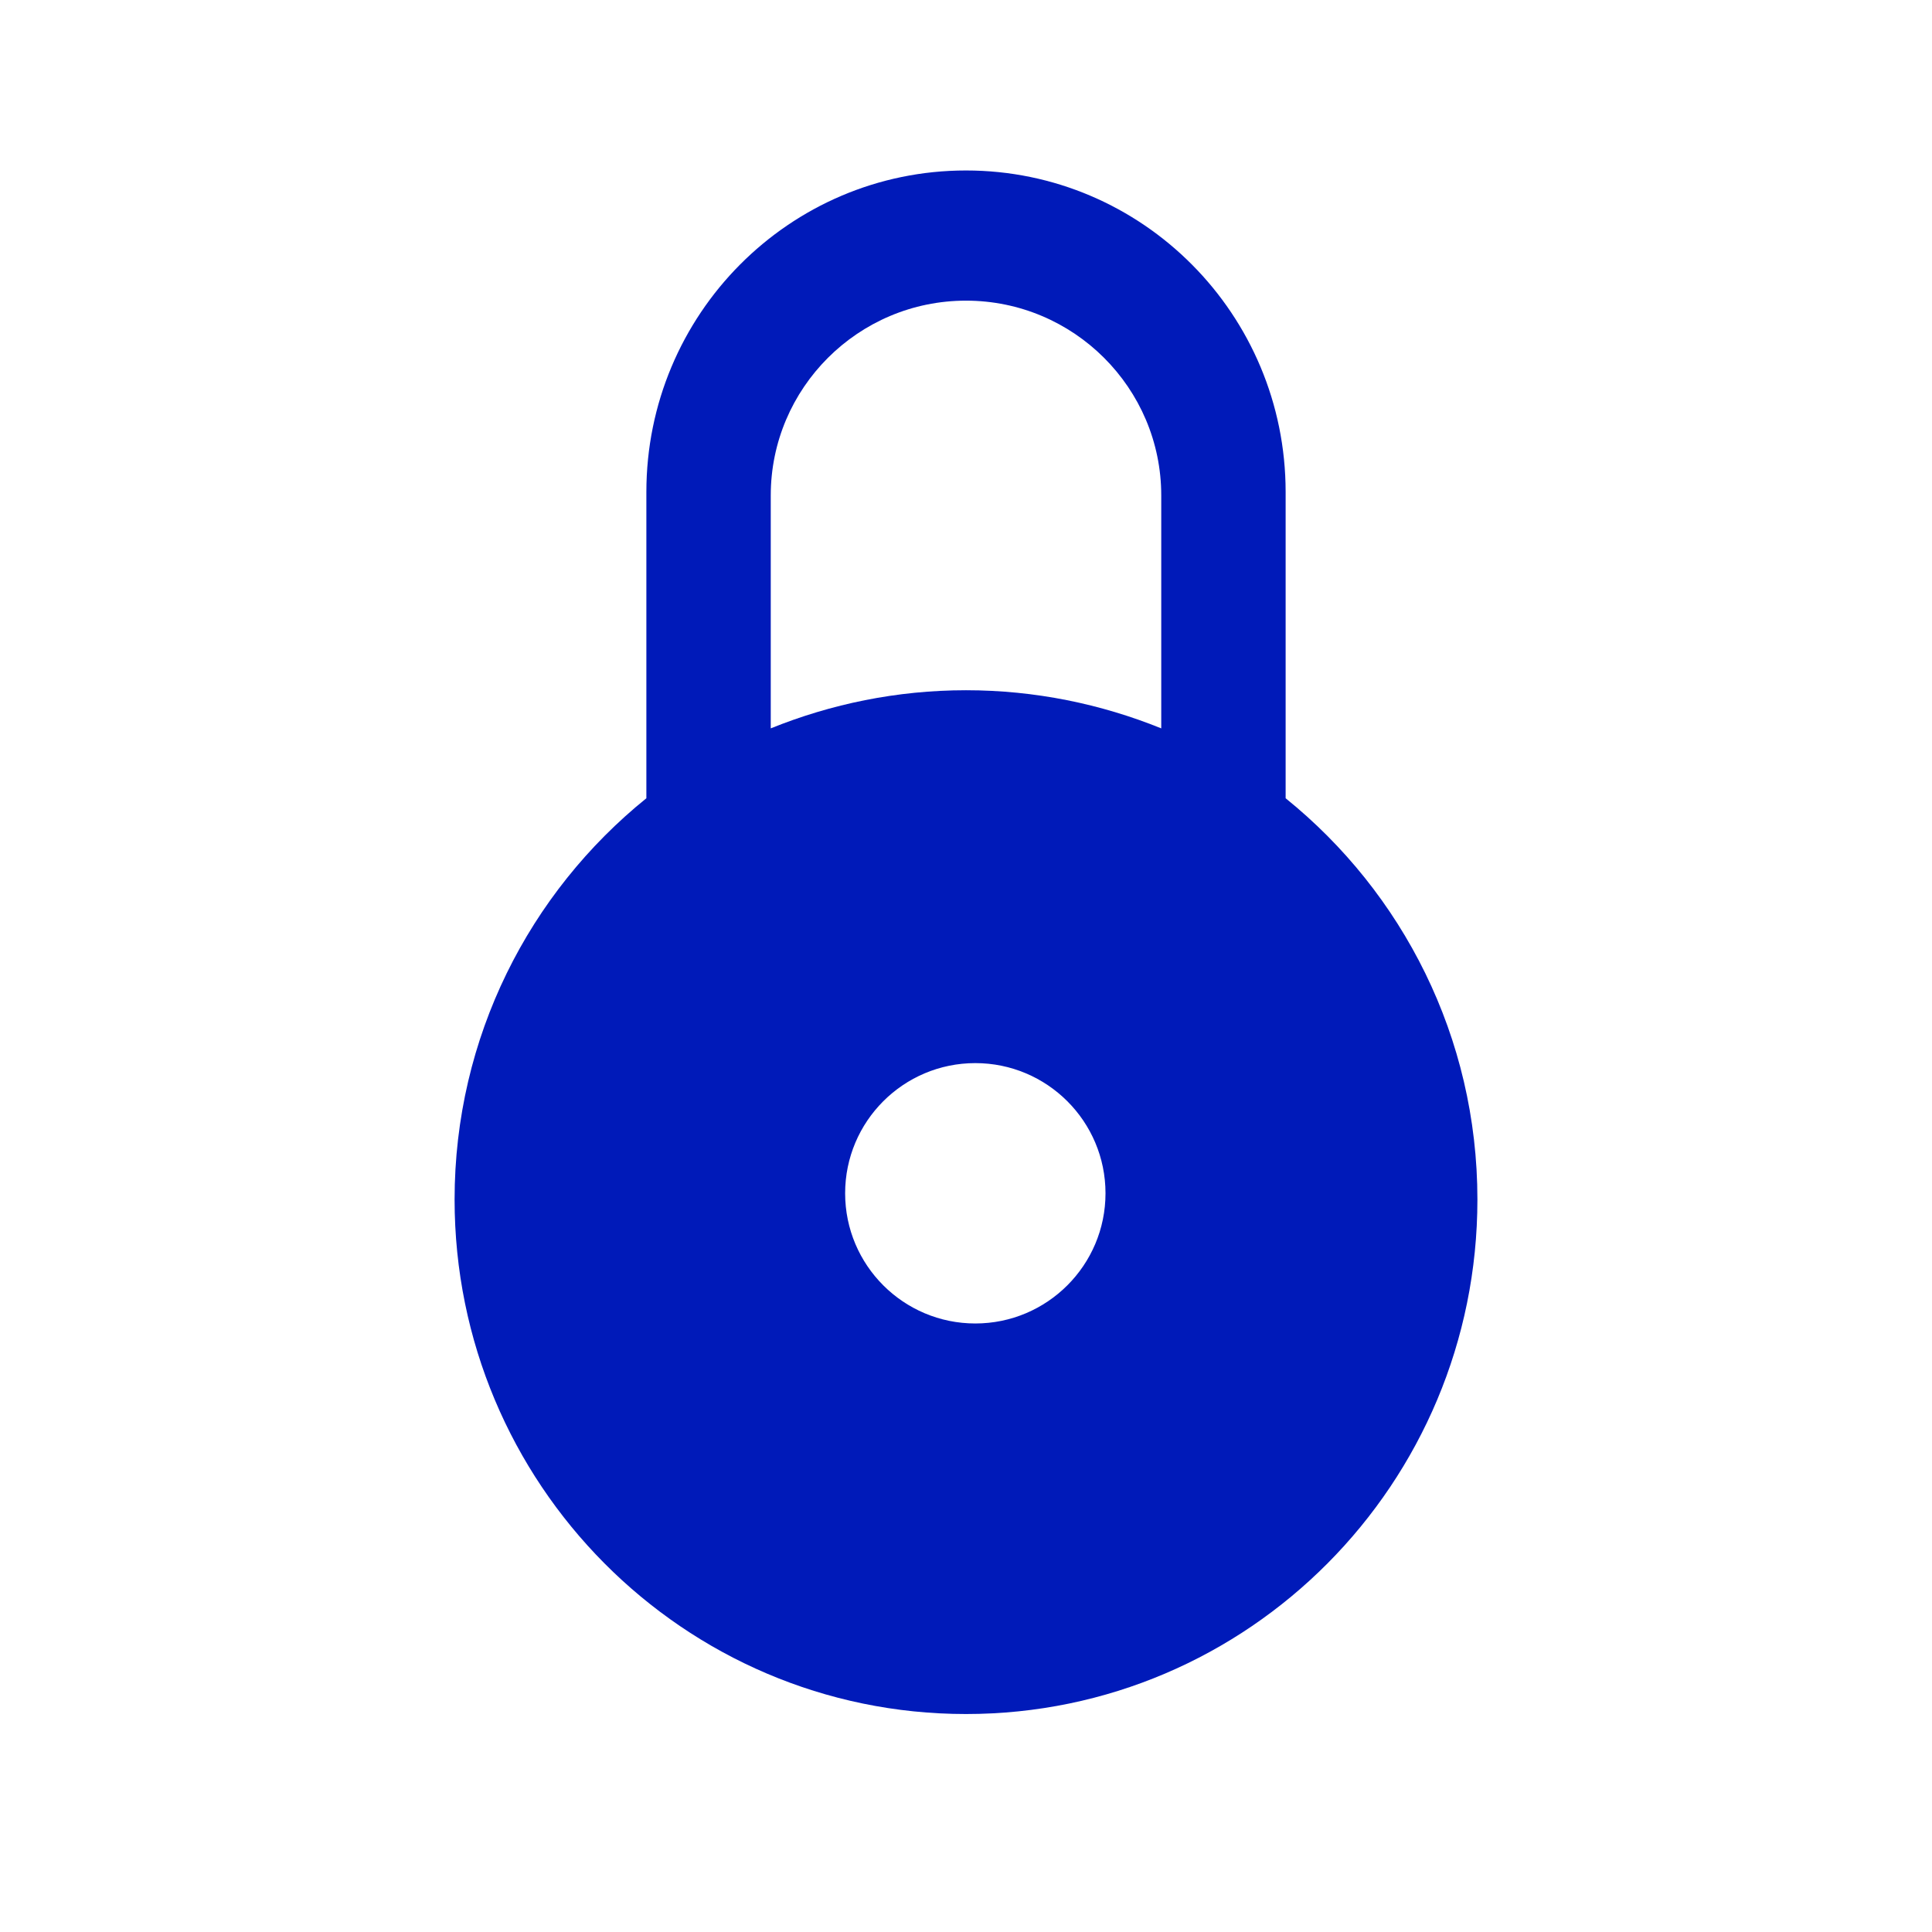 <?xml version="1.0" encoding="UTF-8"?>
<svg width="34px" height="34px" viewBox="0 0 34 34" version="1.1" xmlns="http://www.w3.org/2000/svg" xmlns:xlink="http://www.w3.org/1999/xlink">
    <title>ico-cms06</title>
    <g id="main" stroke="none" stroke-width="1" fill="none" fill-rule="evenodd">
        <g id="Asset" transform="translate(-871, -389)">
            <g id="ico-cms06" transform="translate(871, 389)">
                <polygon id="Path" points="0 0 34 0 34 34 0 34"></polygon>
                <path d="M22.625,14.048 L22.625,8.659 C22.625,5.534 20.107,3 17,3 C13.892,3 11.375,5.534 11.375,8.659 L11.375,14.048 C9.32,15.707 8,18.251 8,21.109 C8,26.109 12.03,30.164 17,30.164 C21.97,30.164 26,26.109 26,21.109 C26,18.251 24.68,15.707 22.625,14.048 Z M17.164,23.291 C15.899,23.291 14.873,22.265 14.873,21 C14.873,19.735 15.899,18.709 17.164,18.709 C18.428,18.709 19.455,19.735 19.455,21 C19.455,22.265 18.428,23.291 17.164,23.291 Z M20.436,12.818 C19.375,12.389 18.216,12.147 17,12.147 C15.784,12.147 14.625,12.389 13.564,12.818 L13.564,8.719 C13.564,6.829 15.105,5.291 17,5.291 C18.895,5.291 20.436,6.829 20.436,8.719 L20.436,12.818 Z" id="Shape" fill="#001AB9" fill-rule="nonzero"></path>
            </g>
        </g>
    </g>
</svg>